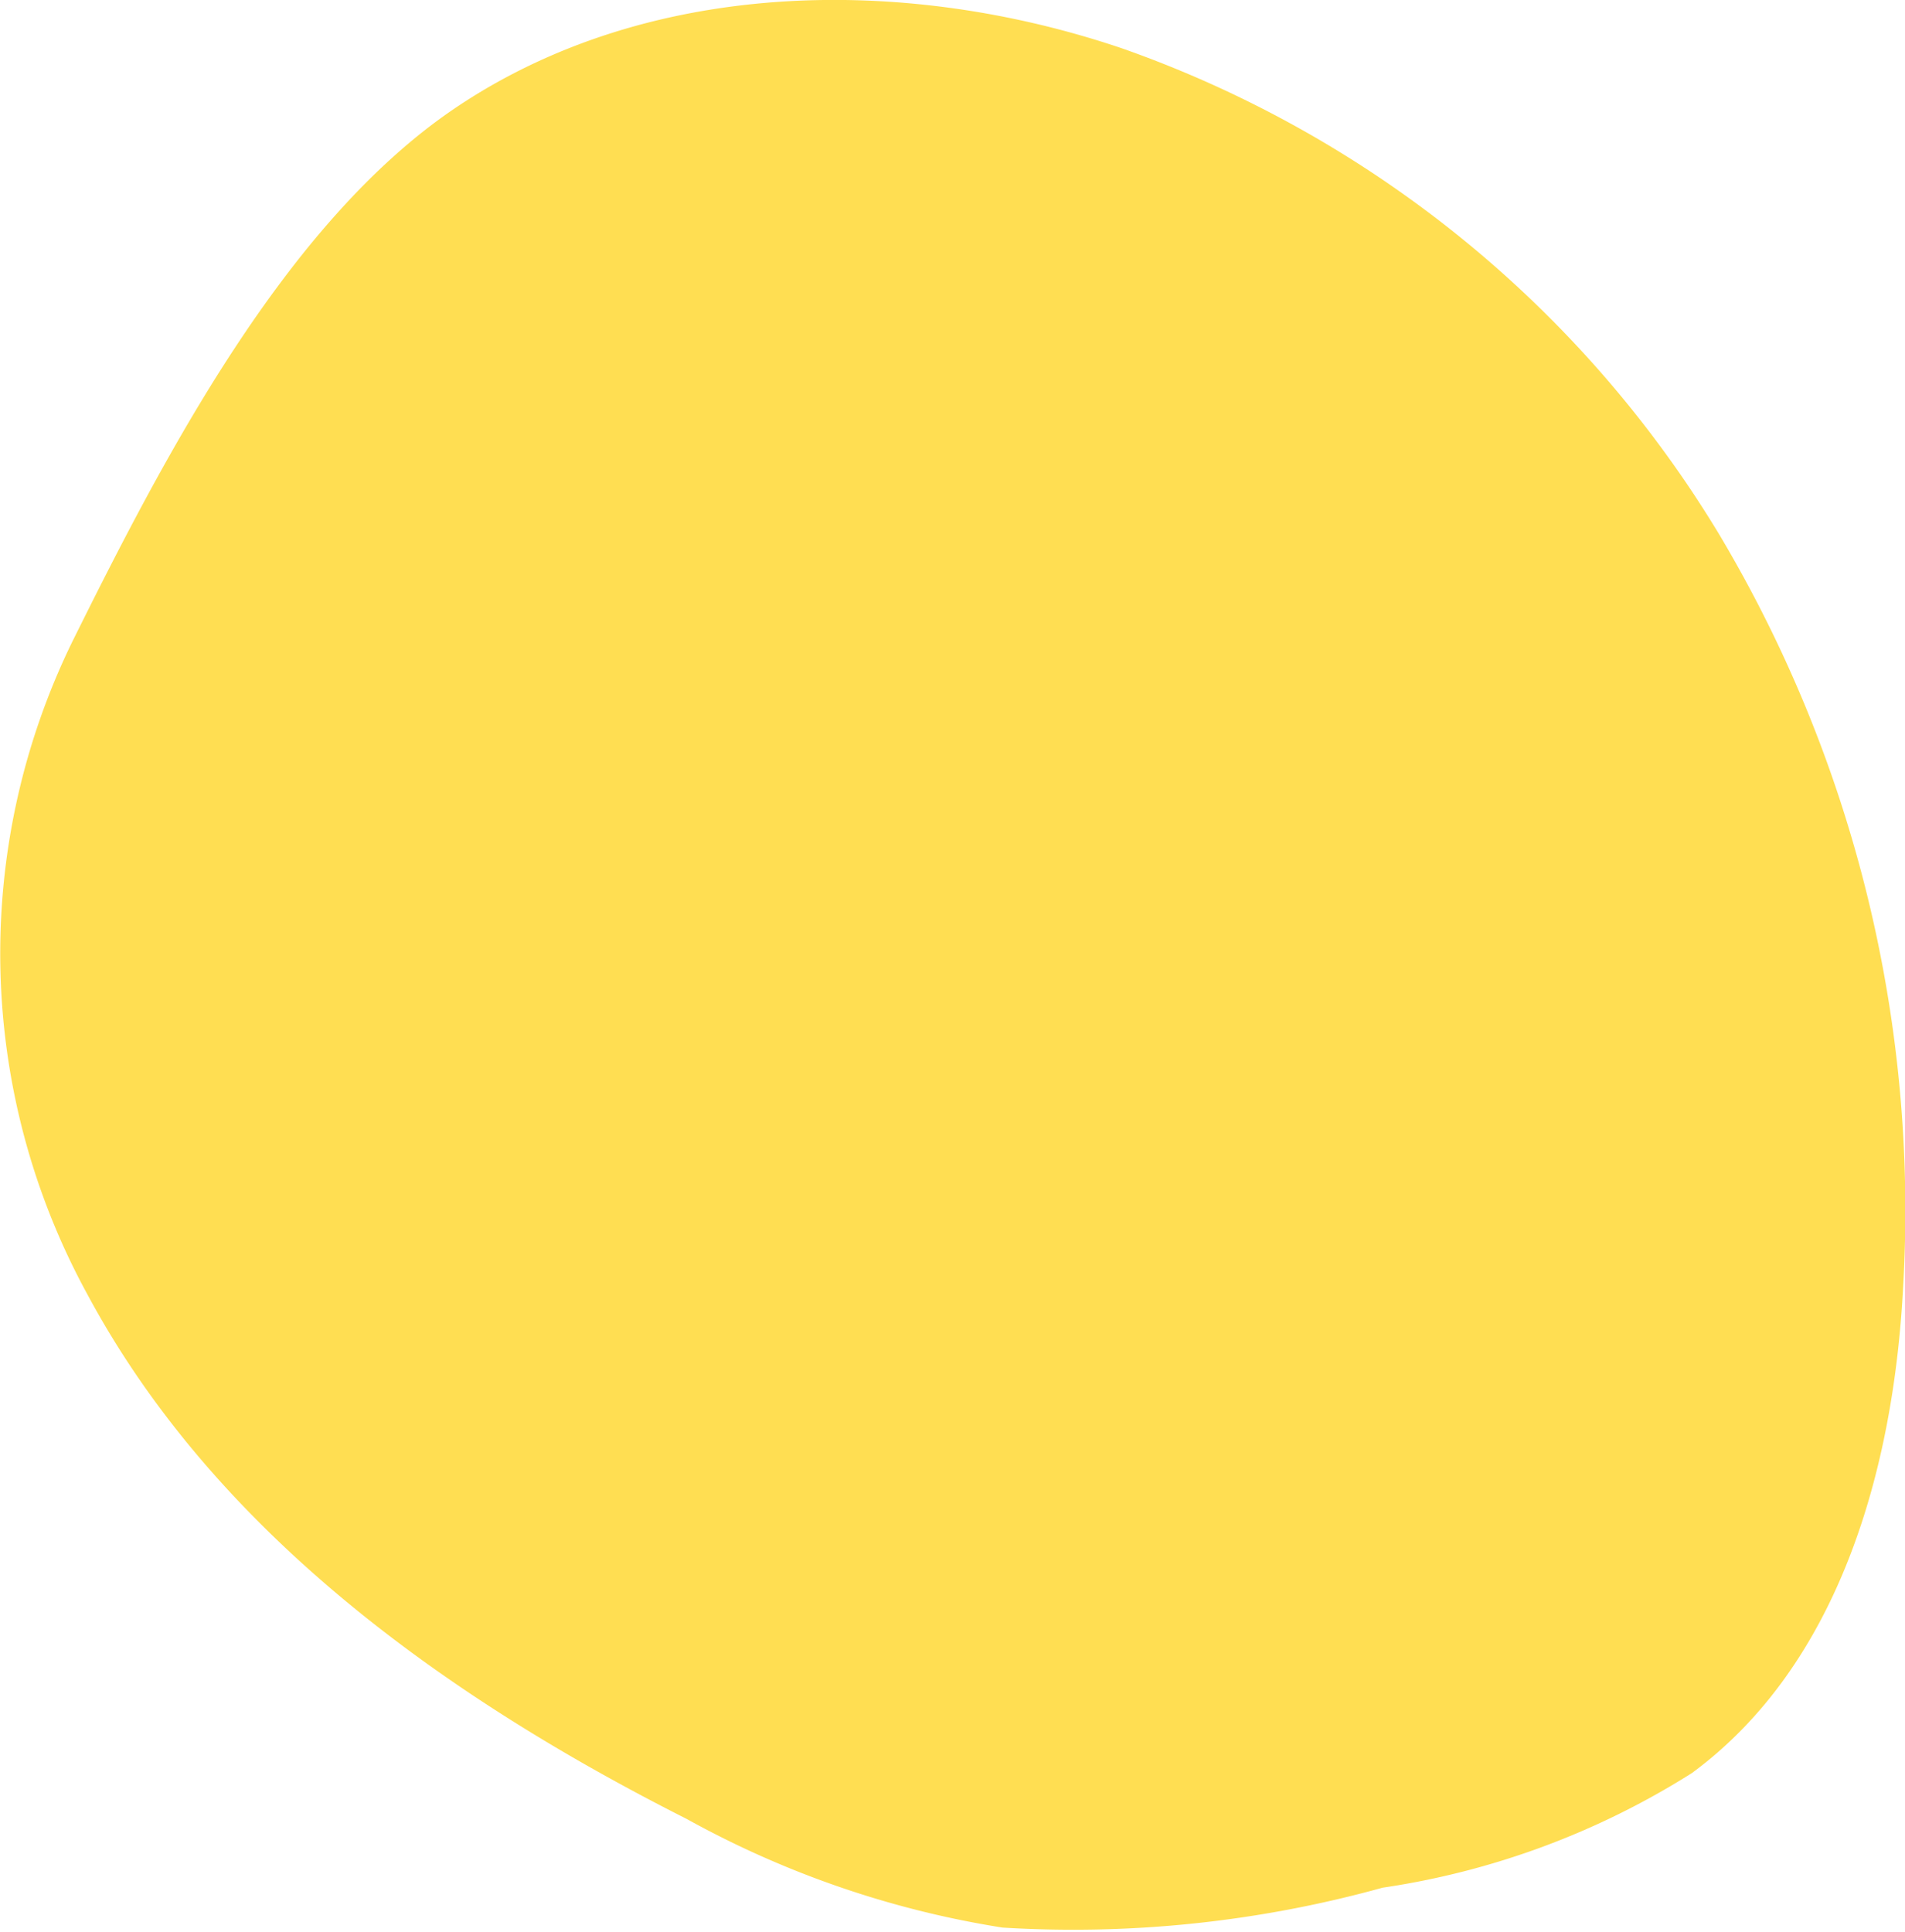 <svg xmlns="http://www.w3.org/2000/svg" width="39.898" height="40.454" viewBox="0 0 39.898 40.454">
  <path id="Path_2147" data-name="Path 2147" d="M227,418.034c2.669,4.985,7.511,8.451,12.557,11a20.134,20.134,0,0,0,6.618,2.277,24.273,24.273,0,0,0,7.96-.835,16.691,16.691,0,0,0,6.478-2.4c3.089-2.273,4.231-6.376,4.426-10.206a27.656,27.656,0,0,0-3.856-15.737,23.862,23.862,0,0,0-12.5-10.172c-4.594-1.557-9.967-1.461-13.984,1.258-3.557,2.409-6.1,7.325-8,11.154A14.871,14.871,0,0,0,227,418.034Z" transform="translate(-225.179 -390.947)" fill="#ffde52"/>
</svg>
